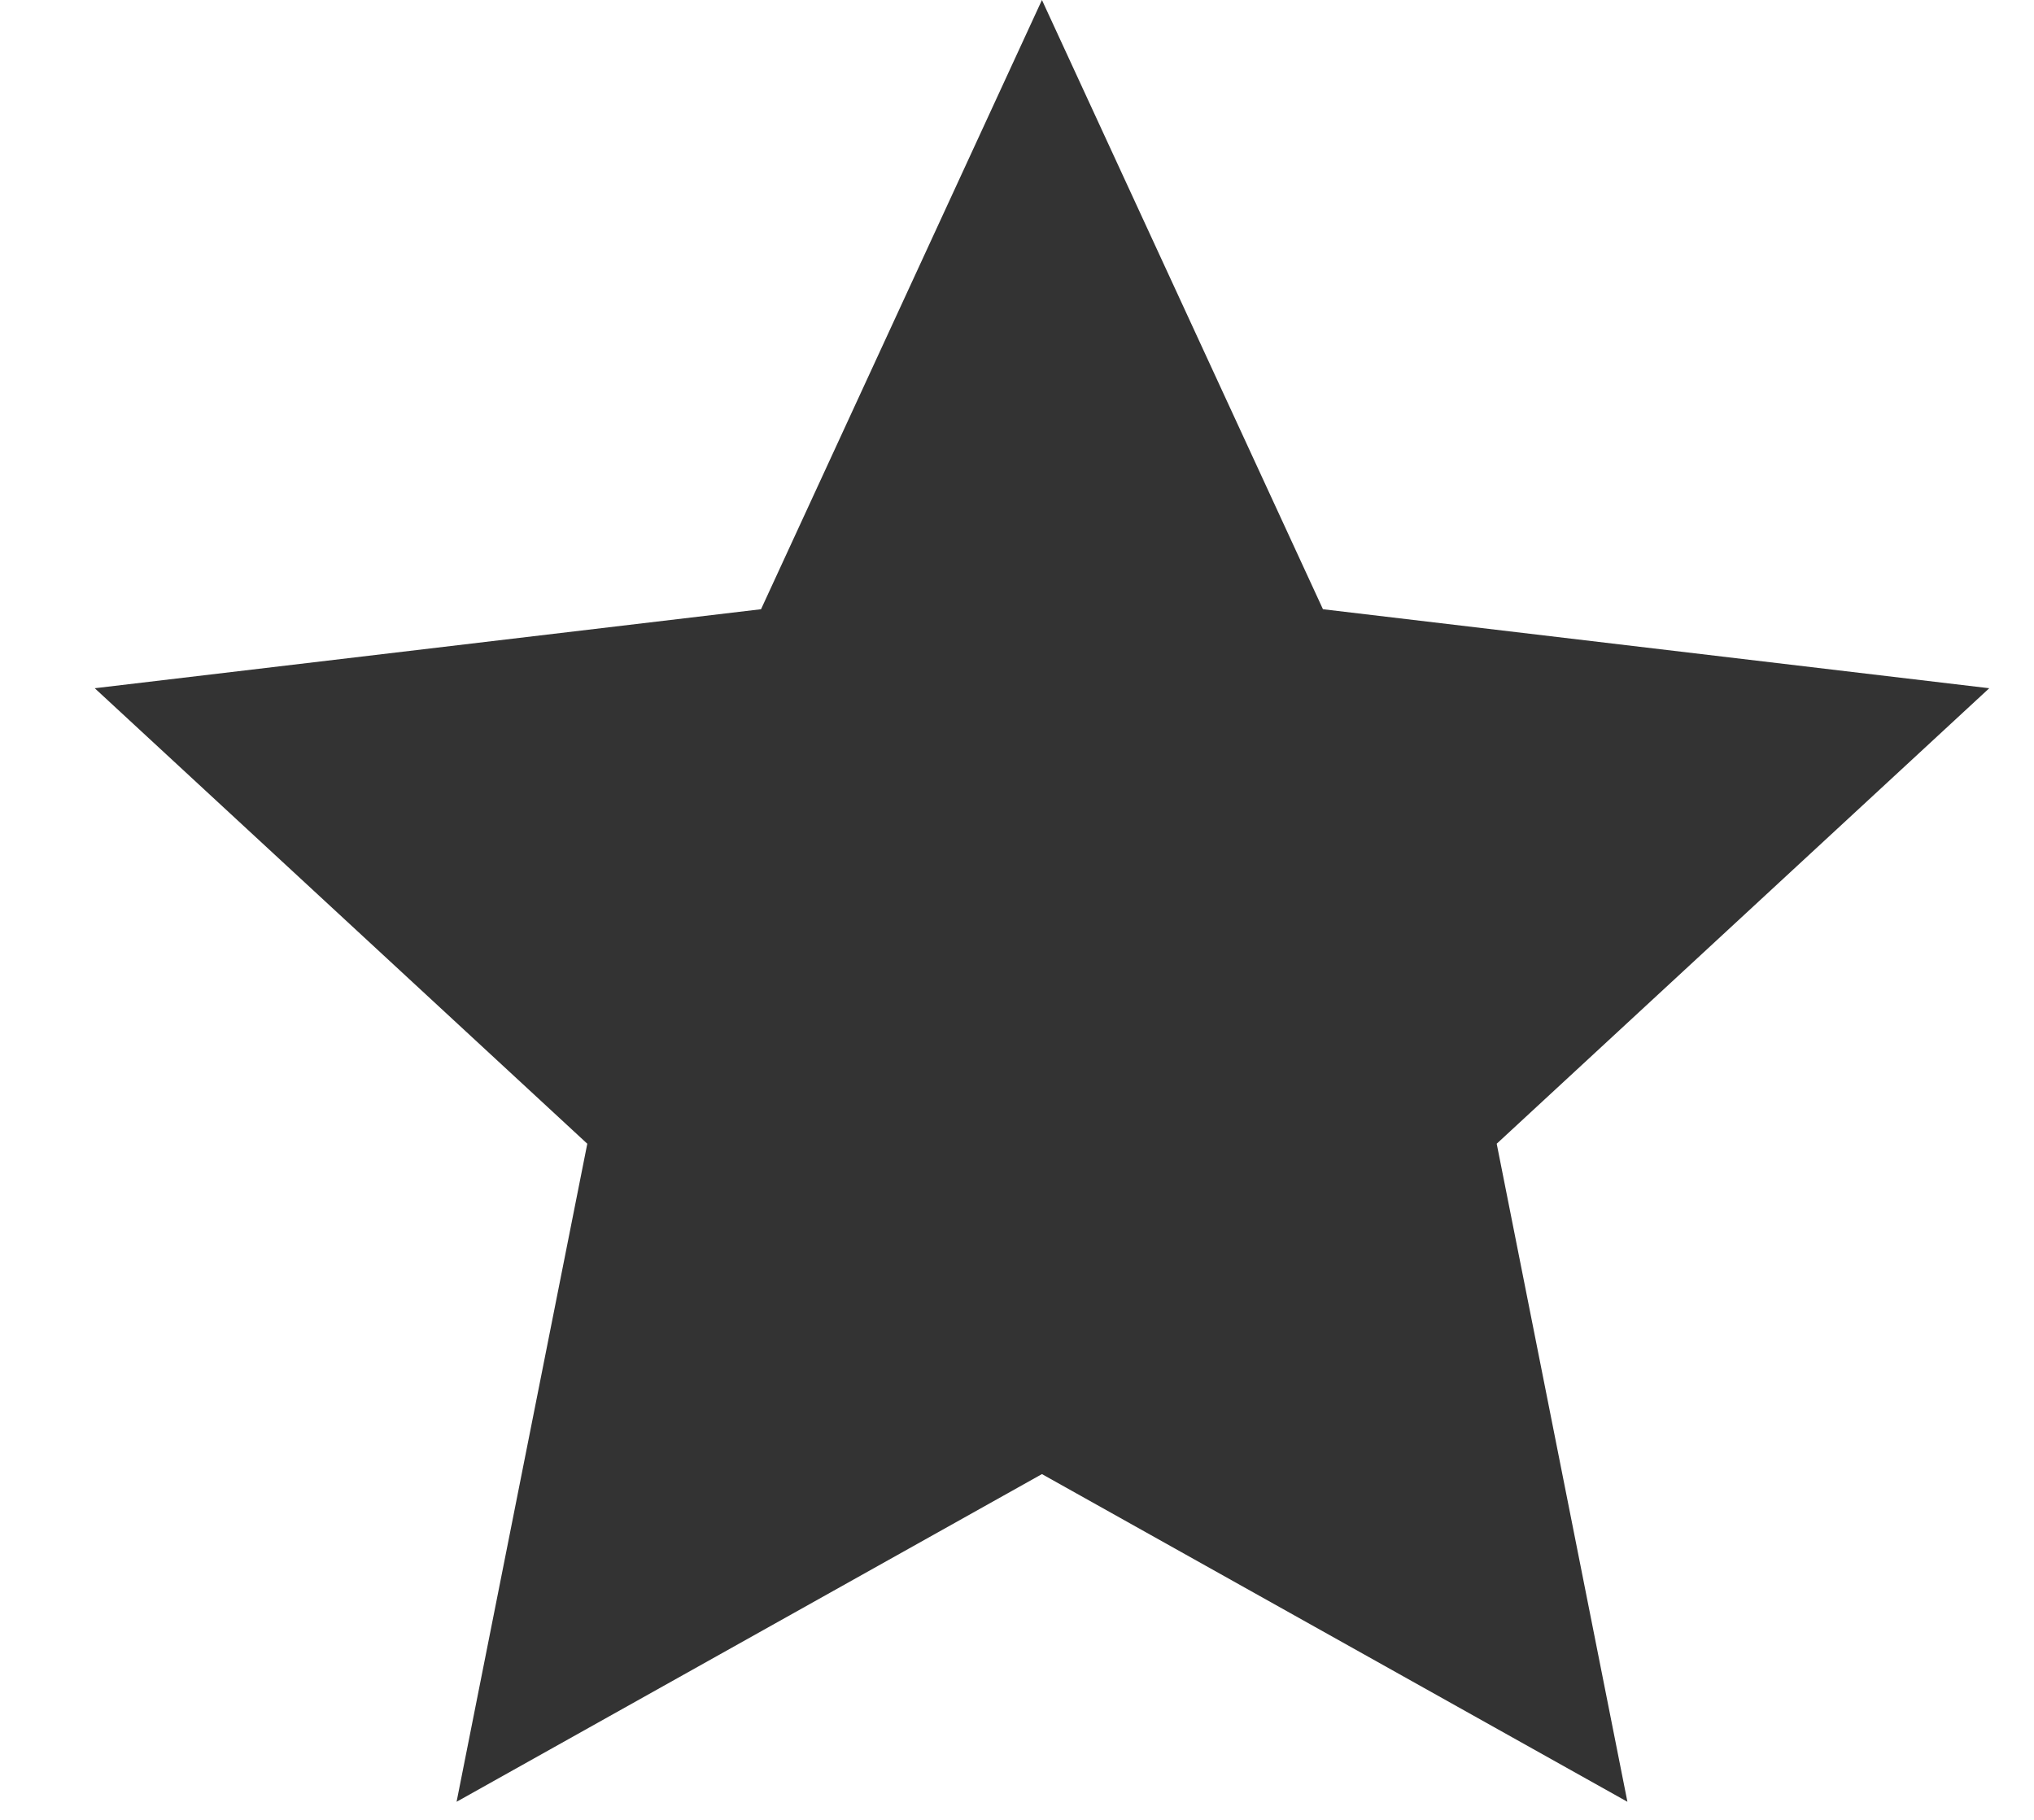 <svg width="19" height="17" viewBox="0 0 19 17" fill="none" xmlns="http://www.w3.org/2000/svg">
<path d="M9.733 0L12.358 5.691L18.582 6.429L13.981 10.684L15.202 16.831L9.733 13.77L4.265 16.831L5.486 10.684L0.885 6.429L7.109 5.691L9.733 0Z" fill="#333333"/>
</svg>
